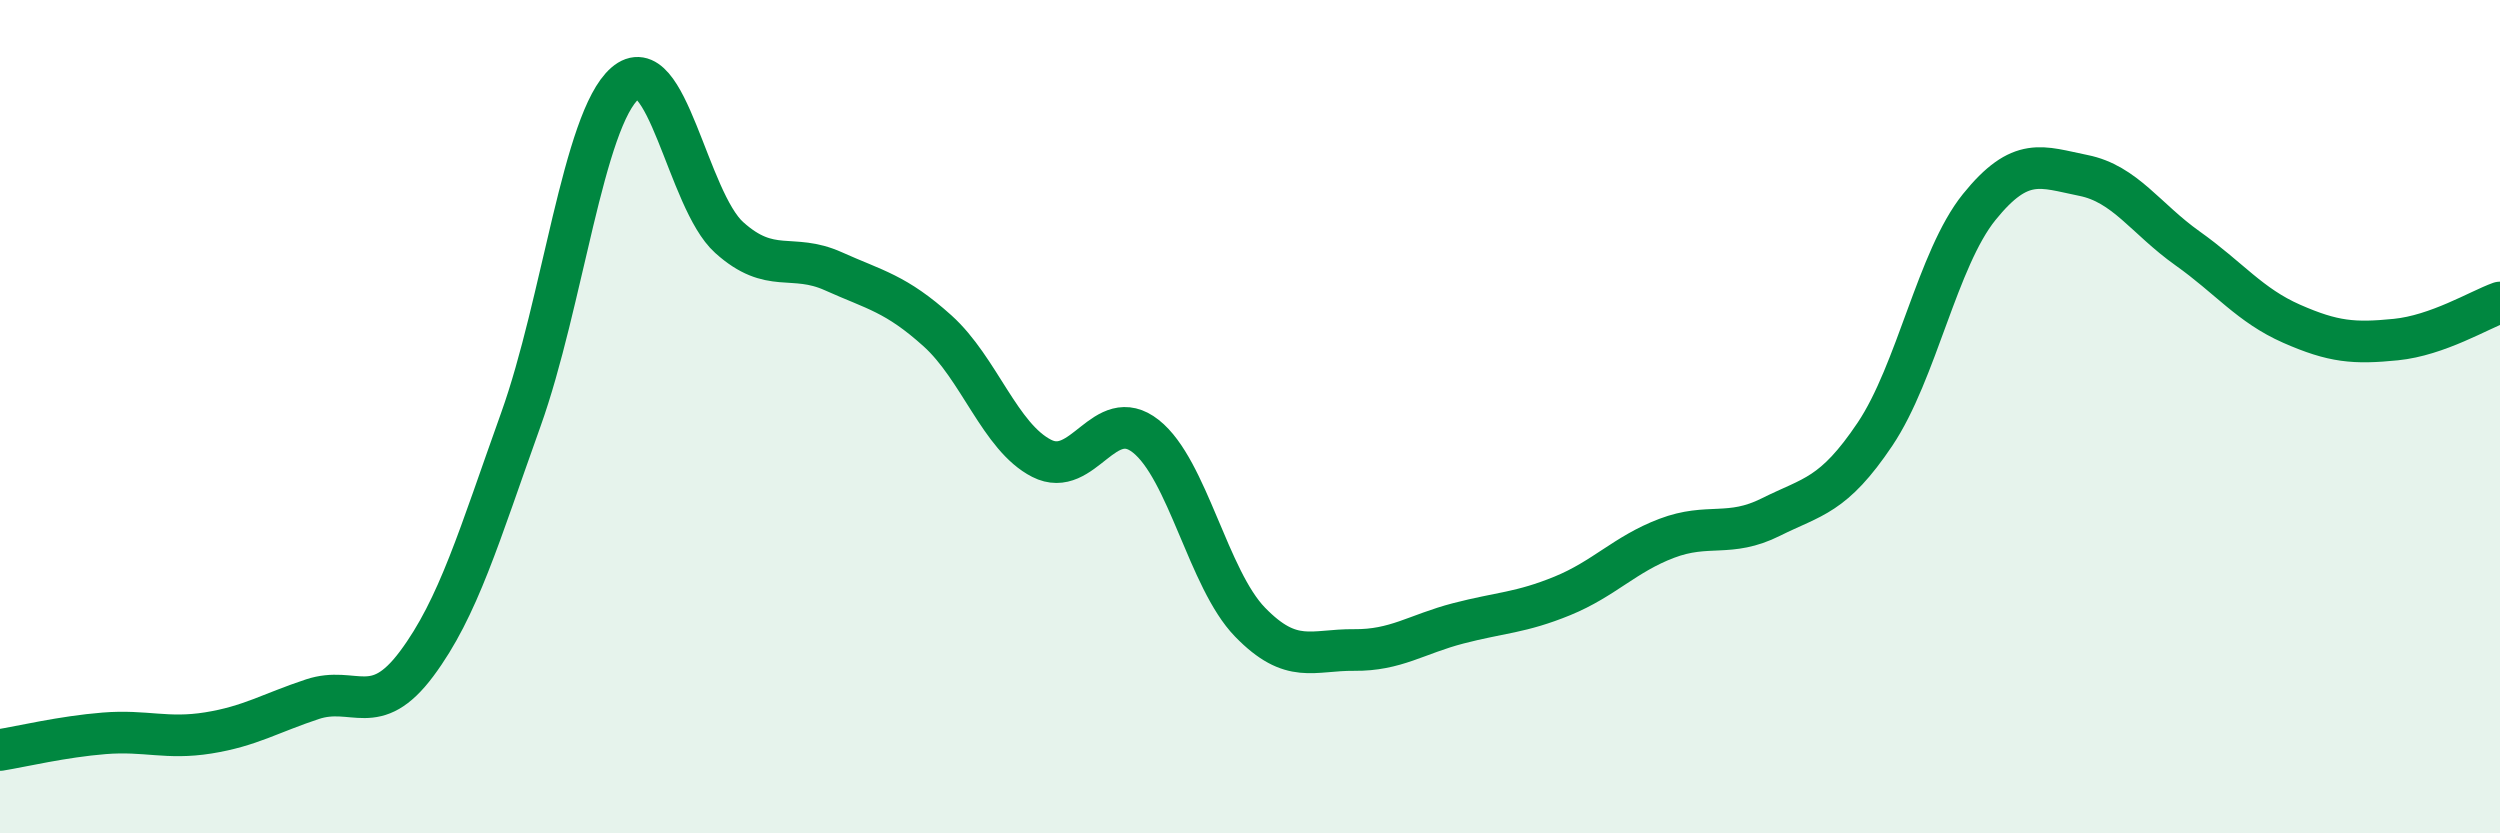 
    <svg width="60" height="20" viewBox="0 0 60 20" xmlns="http://www.w3.org/2000/svg">
      <path
        d="M 0,18 C 0.5,17.92 1.5,17.68 2.5,17.6 C 3.5,17.52 4,17.75 5,17.59 C 6,17.43 6.5,17.11 7.5,16.78 C 8.5,16.45 9,17.27 10,15.93 C 11,14.59 11.5,12.86 12.5,10.07 C 13.5,7.28 14,2.87 15,2 C 16,1.13 16.5,4.8 17.5,5.7 C 18.5,6.6 19,6.06 20,6.51 C 21,6.96 21.5,7.04 22.5,7.94 C 23.5,8.84 24,10.49 25,11 C 26,11.51 26.5,9.68 27.5,10.47 C 28.5,11.26 29,13.9 30,14.93 C 31,15.96 31.5,15.59 32.5,15.6 C 33.5,15.61 34,15.22 35,14.96 C 36,14.7 36.5,14.71 37.5,14.3 C 38.5,13.89 39,13.3 40,12.92 C 41,12.54 41.5,12.91 42.5,12.41 C 43.5,11.91 44,11.91 45,10.42 C 46,8.93 46.5,6.21 47.5,4.97 C 48.5,3.73 49,4.01 50,4.21 C 51,4.41 51.5,5.25 52.5,5.96 C 53.5,6.67 54,7.33 55,7.77 C 56,8.21 56.5,8.25 57.5,8.15 C 58.5,8.05 59.5,7.44 60,7.26L60 20L0 20Z"
        fill="#008740"
        opacity="0.1"
        stroke-linecap="round"
        stroke-linejoin="round"
      />
      <path
        d="M 0,18 C 0.5,17.92 1.5,17.68 2.5,17.6 C 3.5,17.52 4,17.75 5,17.59 C 6,17.43 6.5,17.11 7.5,16.78 C 8.5,16.45 9,17.27 10,15.93 C 11,14.59 11.5,12.86 12.5,10.07 C 13.5,7.28 14,2.87 15,2 C 16,1.13 16.5,4.8 17.5,5.7 C 18.5,6.6 19,6.06 20,6.51 C 21,6.96 21.5,7.04 22.5,7.94 C 23.5,8.84 24,10.49 25,11 C 26,11.51 26.5,9.68 27.5,10.47 C 28.5,11.26 29,13.9 30,14.93 C 31,15.96 31.5,15.59 32.5,15.6 C 33.5,15.61 34,15.22 35,14.96 C 36,14.7 36.5,14.71 37.5,14.3 C 38.5,13.89 39,13.3 40,12.92 C 41,12.54 41.5,12.91 42.5,12.41 C 43.5,11.91 44,11.91 45,10.42 C 46,8.93 46.5,6.21 47.5,4.97 C 48.5,3.73 49,4.01 50,4.21 C 51,4.41 51.5,5.25 52.5,5.96 C 53.5,6.67 54,7.33 55,7.77 C 56,8.21 56.5,8.25 57.5,8.15 C 58.5,8.05 59.5,7.44 60,7.26"
        stroke="#008740"
        stroke-width="1"
        fill="none"
        stroke-linecap="round"
        stroke-linejoin="round"
      />
    </svg>
  